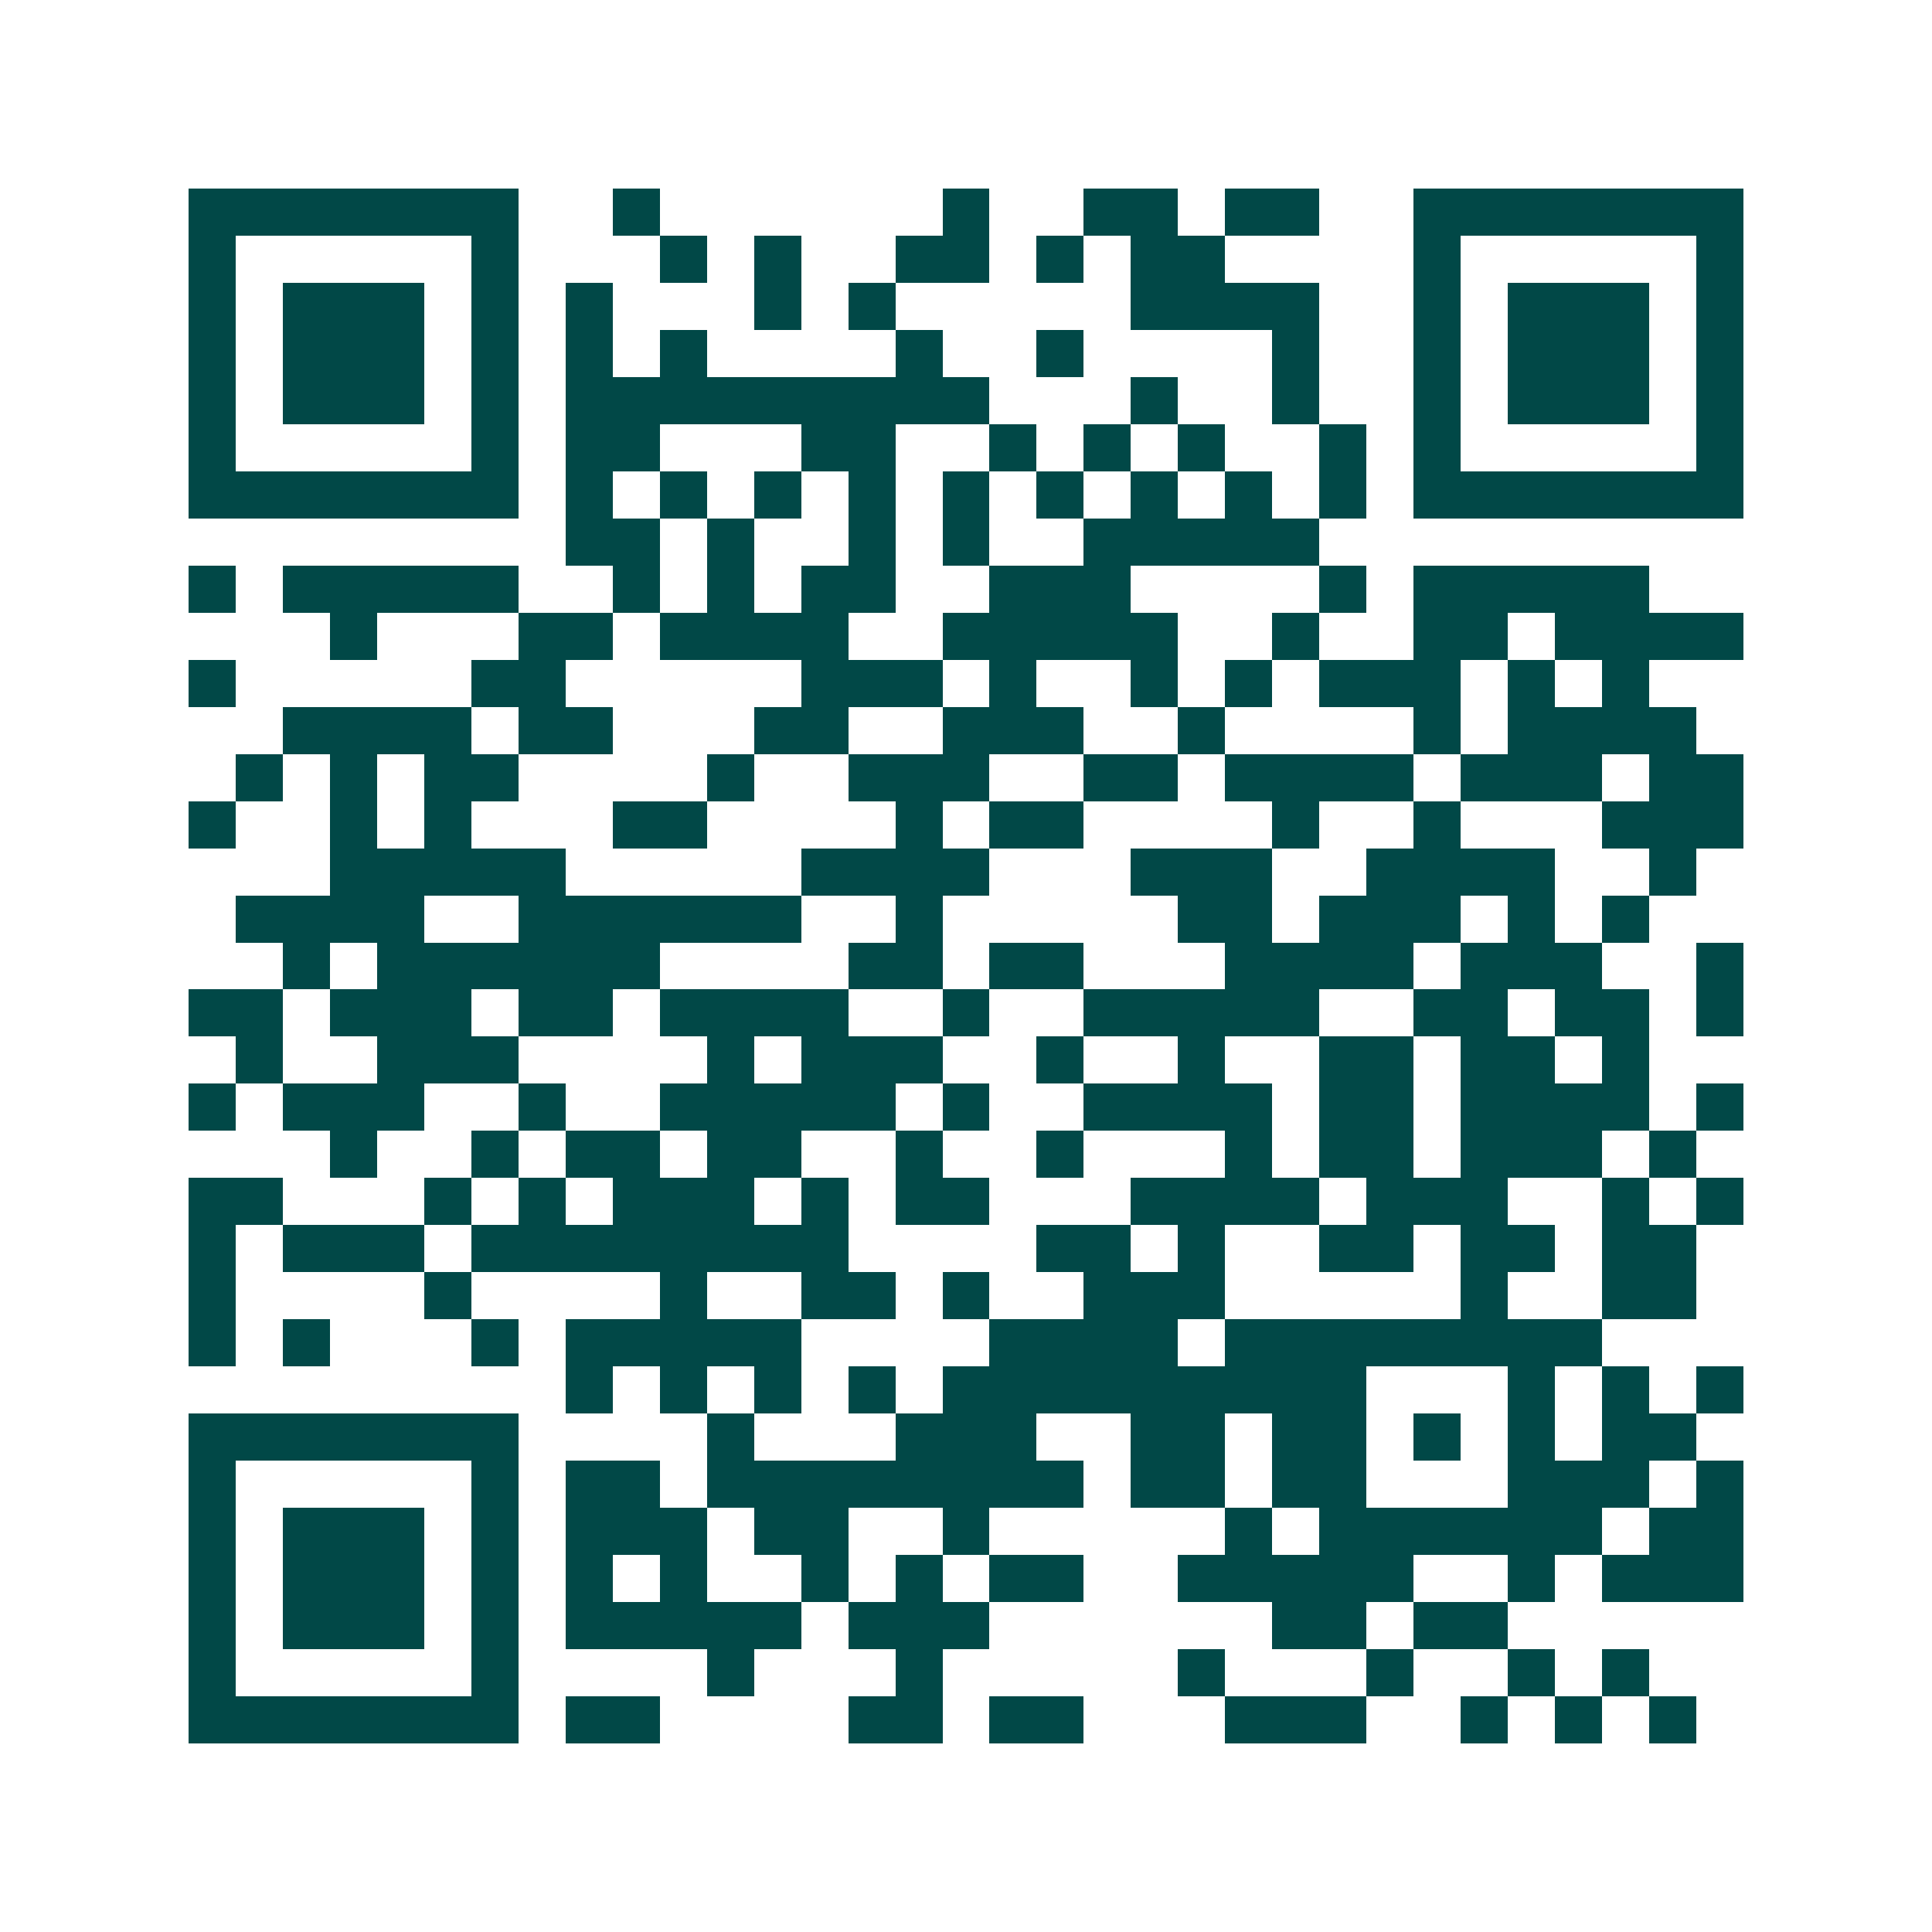 <svg xmlns="http://www.w3.org/2000/svg" width="200" height="200" viewBox="0 0 41 41" shape-rendering="crispEdges"><path fill="#ffffff" d="M0 0h41v41H0z"/><path stroke="#014847" d="M4 4.5h7m2 0h1m6 0h1m2 0h2m1 0h2m2 0h7M4 5.5h1m5 0h1m3 0h1m1 0h1m2 0h2m1 0h1m1 0h2m4 0h1m5 0h1M4 6.5h1m1 0h3m1 0h1m1 0h1m3 0h1m1 0h1m5 0h4m2 0h1m1 0h3m1 0h1M4 7.5h1m1 0h3m1 0h1m1 0h1m1 0h1m4 0h1m2 0h1m4 0h1m2 0h1m1 0h3m1 0h1M4 8.5h1m1 0h3m1 0h1m1 0h9m3 0h1m2 0h1m2 0h1m1 0h3m1 0h1M4 9.5h1m5 0h1m1 0h2m3 0h2m2 0h1m1 0h1m1 0h1m2 0h1m1 0h1m5 0h1M4 10.5h7m1 0h1m1 0h1m1 0h1m1 0h1m1 0h1m1 0h1m1 0h1m1 0h1m1 0h1m1 0h7M12 11.5h2m1 0h1m2 0h1m1 0h1m2 0h5M4 12.5h1m1 0h5m2 0h1m1 0h1m1 0h2m2 0h3m4 0h1m1 0h5M7 13.5h1m3 0h2m1 0h4m2 0h5m2 0h1m2 0h2m1 0h4M4 14.5h1m5 0h2m5 0h3m1 0h1m2 0h1m1 0h1m1 0h3m1 0h1m1 0h1M6 15.5h4m1 0h2m3 0h2m2 0h3m2 0h1m4 0h1m1 0h4M5 16.5h1m1 0h1m1 0h2m4 0h1m2 0h3m2 0h2m1 0h4m1 0h3m1 0h2M4 17.5h1m2 0h1m1 0h1m3 0h2m4 0h1m1 0h2m4 0h1m2 0h1m3 0h3M7 18.5h5m5 0h4m3 0h3m2 0h4m2 0h1M5 19.5h4m2 0h6m2 0h1m5 0h2m1 0h3m1 0h1m1 0h1M6 20.5h1m1 0h6m4 0h2m1 0h2m3 0h4m1 0h3m2 0h1M4 21.5h2m1 0h3m1 0h2m1 0h4m2 0h1m2 0h5m2 0h2m1 0h2m1 0h1M5 22.5h1m2 0h3m4 0h1m1 0h3m2 0h1m2 0h1m2 0h2m1 0h2m1 0h1M4 23.5h1m1 0h3m2 0h1m2 0h5m1 0h1m2 0h4m1 0h2m1 0h4m1 0h1M7 24.5h1m2 0h1m1 0h2m1 0h2m2 0h1m2 0h1m3 0h1m1 0h2m1 0h3m1 0h1M4 25.5h2m3 0h1m1 0h1m1 0h3m1 0h1m1 0h2m3 0h4m1 0h3m2 0h1m1 0h1M4 26.5h1m1 0h3m1 0h8m4 0h2m1 0h1m2 0h2m1 0h2m1 0h2M4 27.5h1m4 0h1m4 0h1m2 0h2m1 0h1m2 0h3m5 0h1m2 0h2M4 28.5h1m1 0h1m3 0h1m1 0h5m4 0h4m1 0h8M12 29.5h1m1 0h1m1 0h1m1 0h1m1 0h9m3 0h1m1 0h1m1 0h1M4 30.5h7m4 0h1m3 0h3m2 0h2m1 0h2m1 0h1m1 0h1m1 0h2M4 31.5h1m5 0h1m1 0h2m1 0h8m1 0h2m1 0h2m3 0h3m1 0h1M4 32.5h1m1 0h3m1 0h1m1 0h3m1 0h2m2 0h1m5 0h1m1 0h6m1 0h2M4 33.5h1m1 0h3m1 0h1m1 0h1m1 0h1m2 0h1m1 0h1m1 0h2m2 0h5m2 0h1m1 0h3M4 34.5h1m1 0h3m1 0h1m1 0h5m1 0h3m6 0h2m1 0h2M4 35.5h1m5 0h1m4 0h1m3 0h1m5 0h1m3 0h1m2 0h1m1 0h1M4 36.5h7m1 0h2m4 0h2m1 0h2m3 0h3m2 0h1m1 0h1m1 0h1"/></svg>
